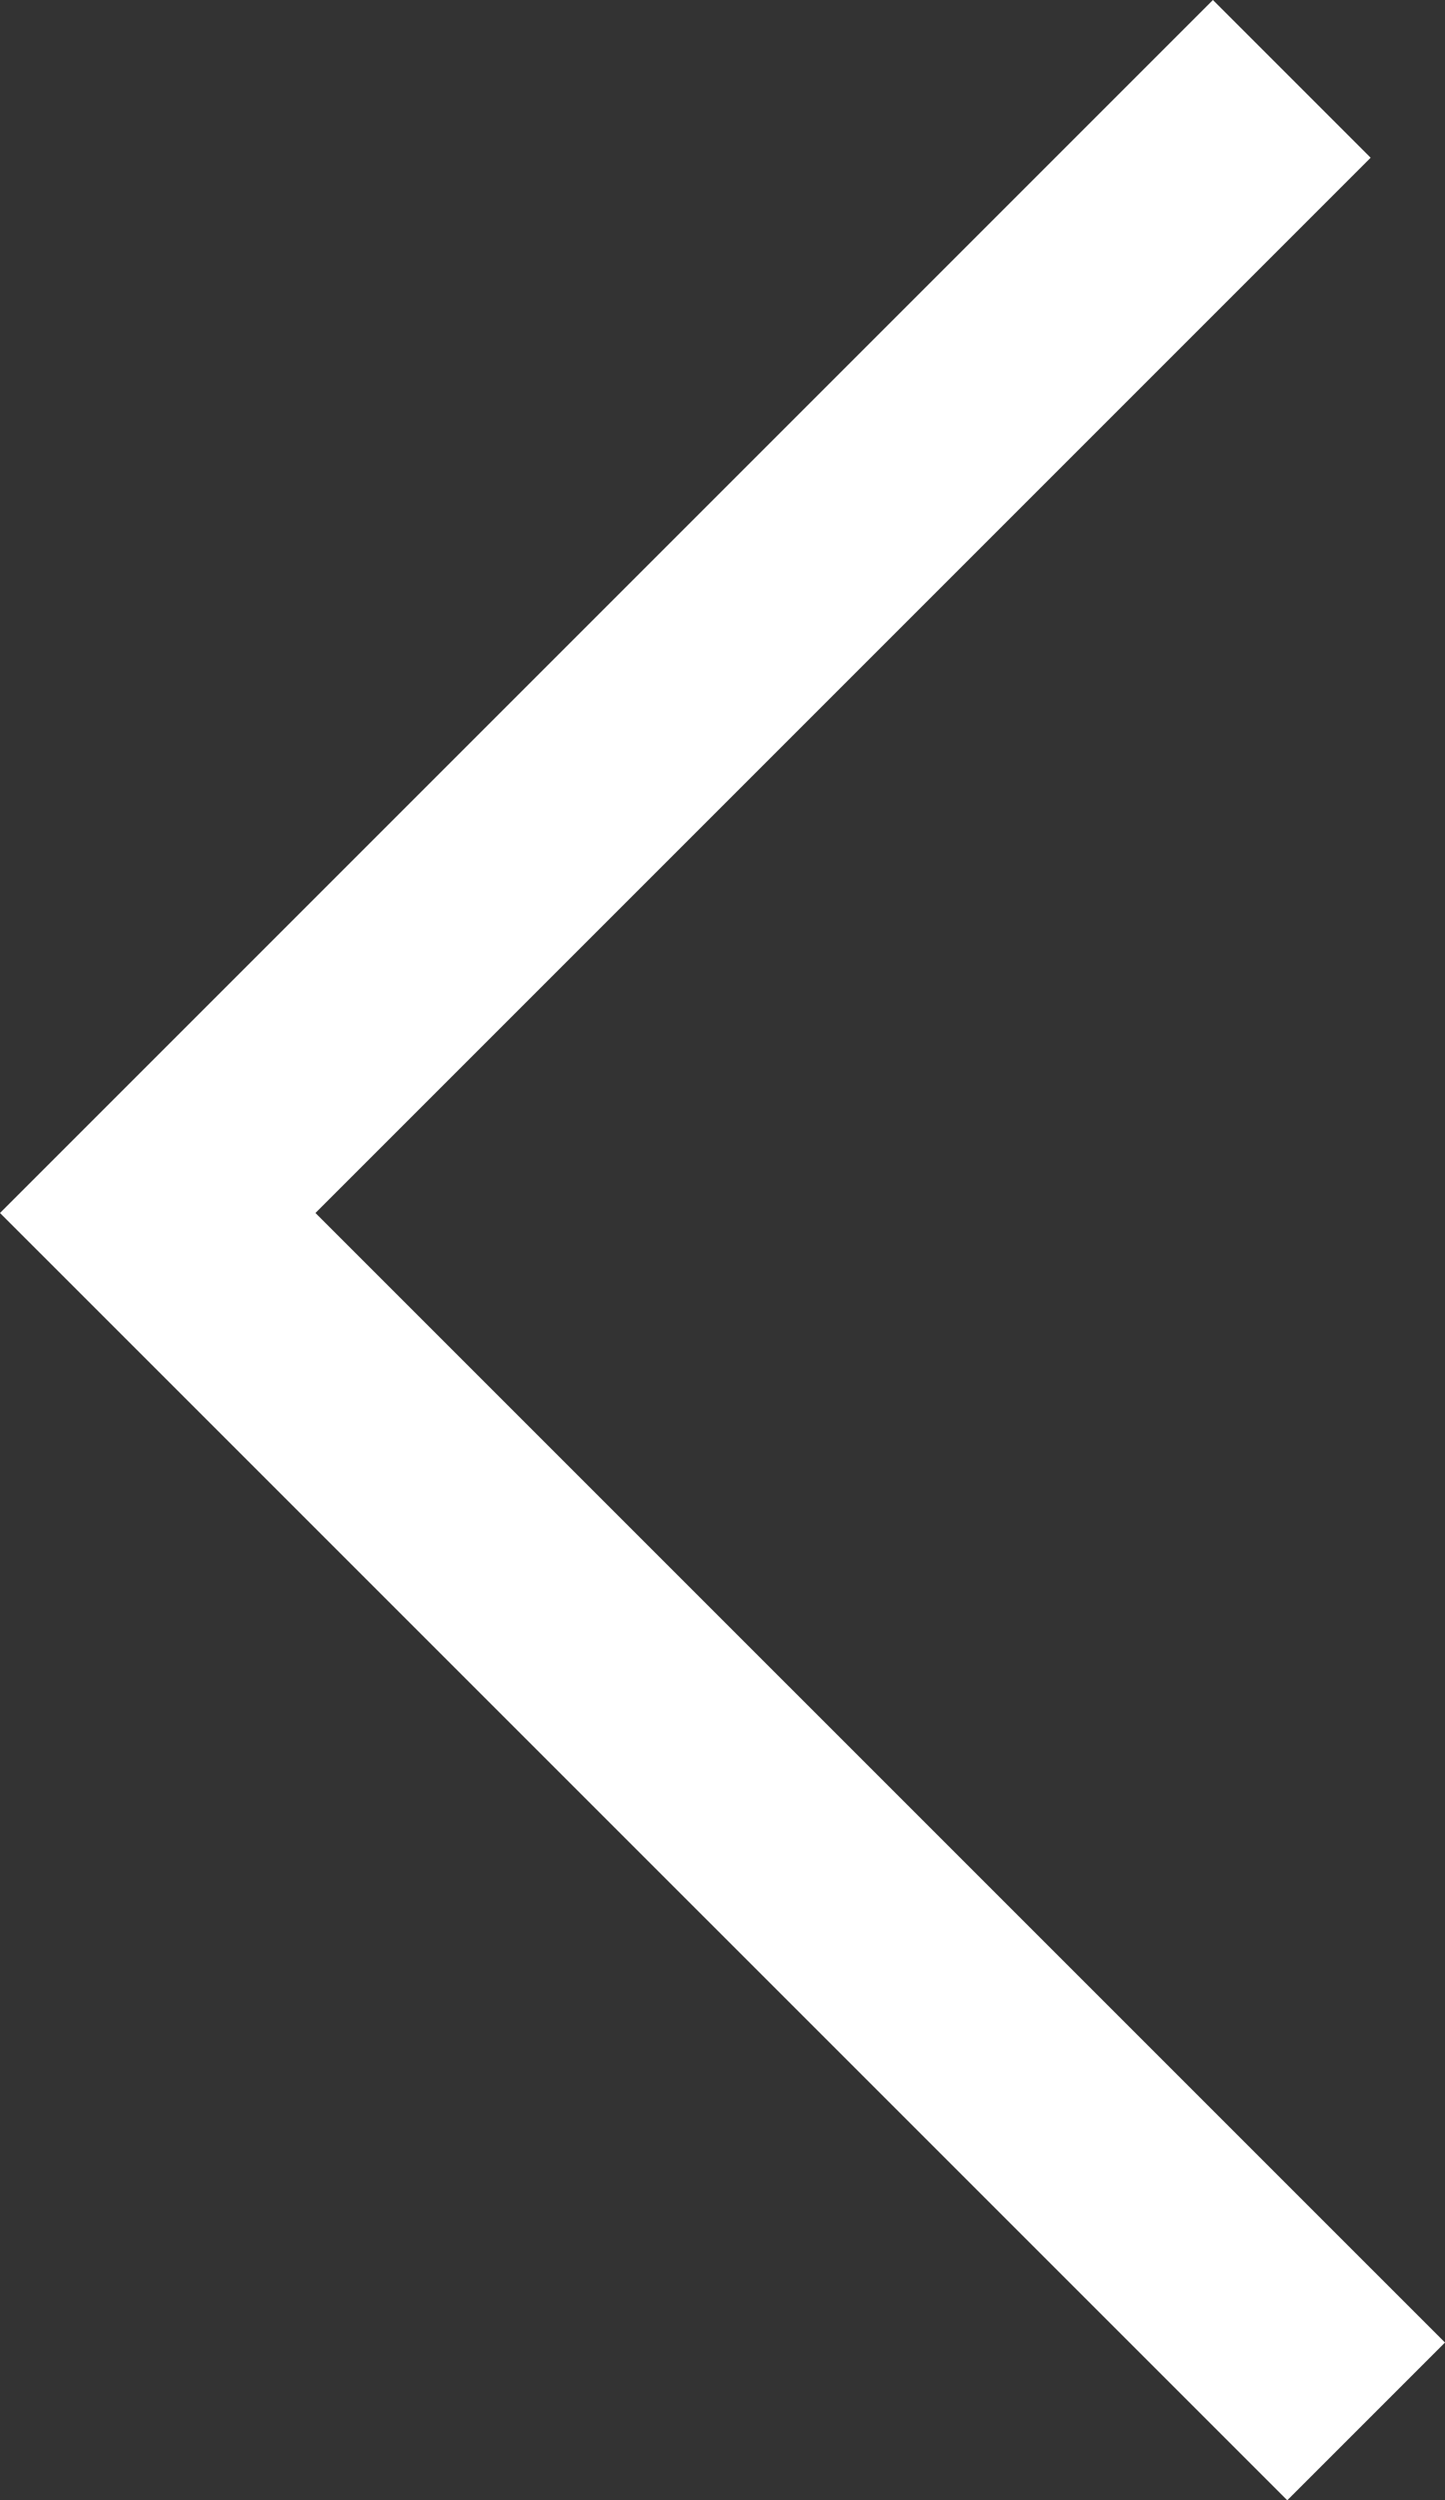 <svg xmlns="http://www.w3.org/2000/svg" width="19.432" height="33.621" viewBox="0 0 19.432 33.621"><rect x="0" y="0" width="19.432" height="33.621" fill="#333333" stroke="none"/><defs><style>.cls-1{fill:#ffffff;}</style></defs><title>arrow-black</title><g id="Layer_2" data-name="Layer 2"><g id="Layer_1-2" data-name="Layer 1"><polygon class="cls-1" points="17.311 33.621 0 16.311 16.311 0 18.432 2.121 4.242 16.311 19.432 31.5 17.311 33.621"/></g></g></svg>
